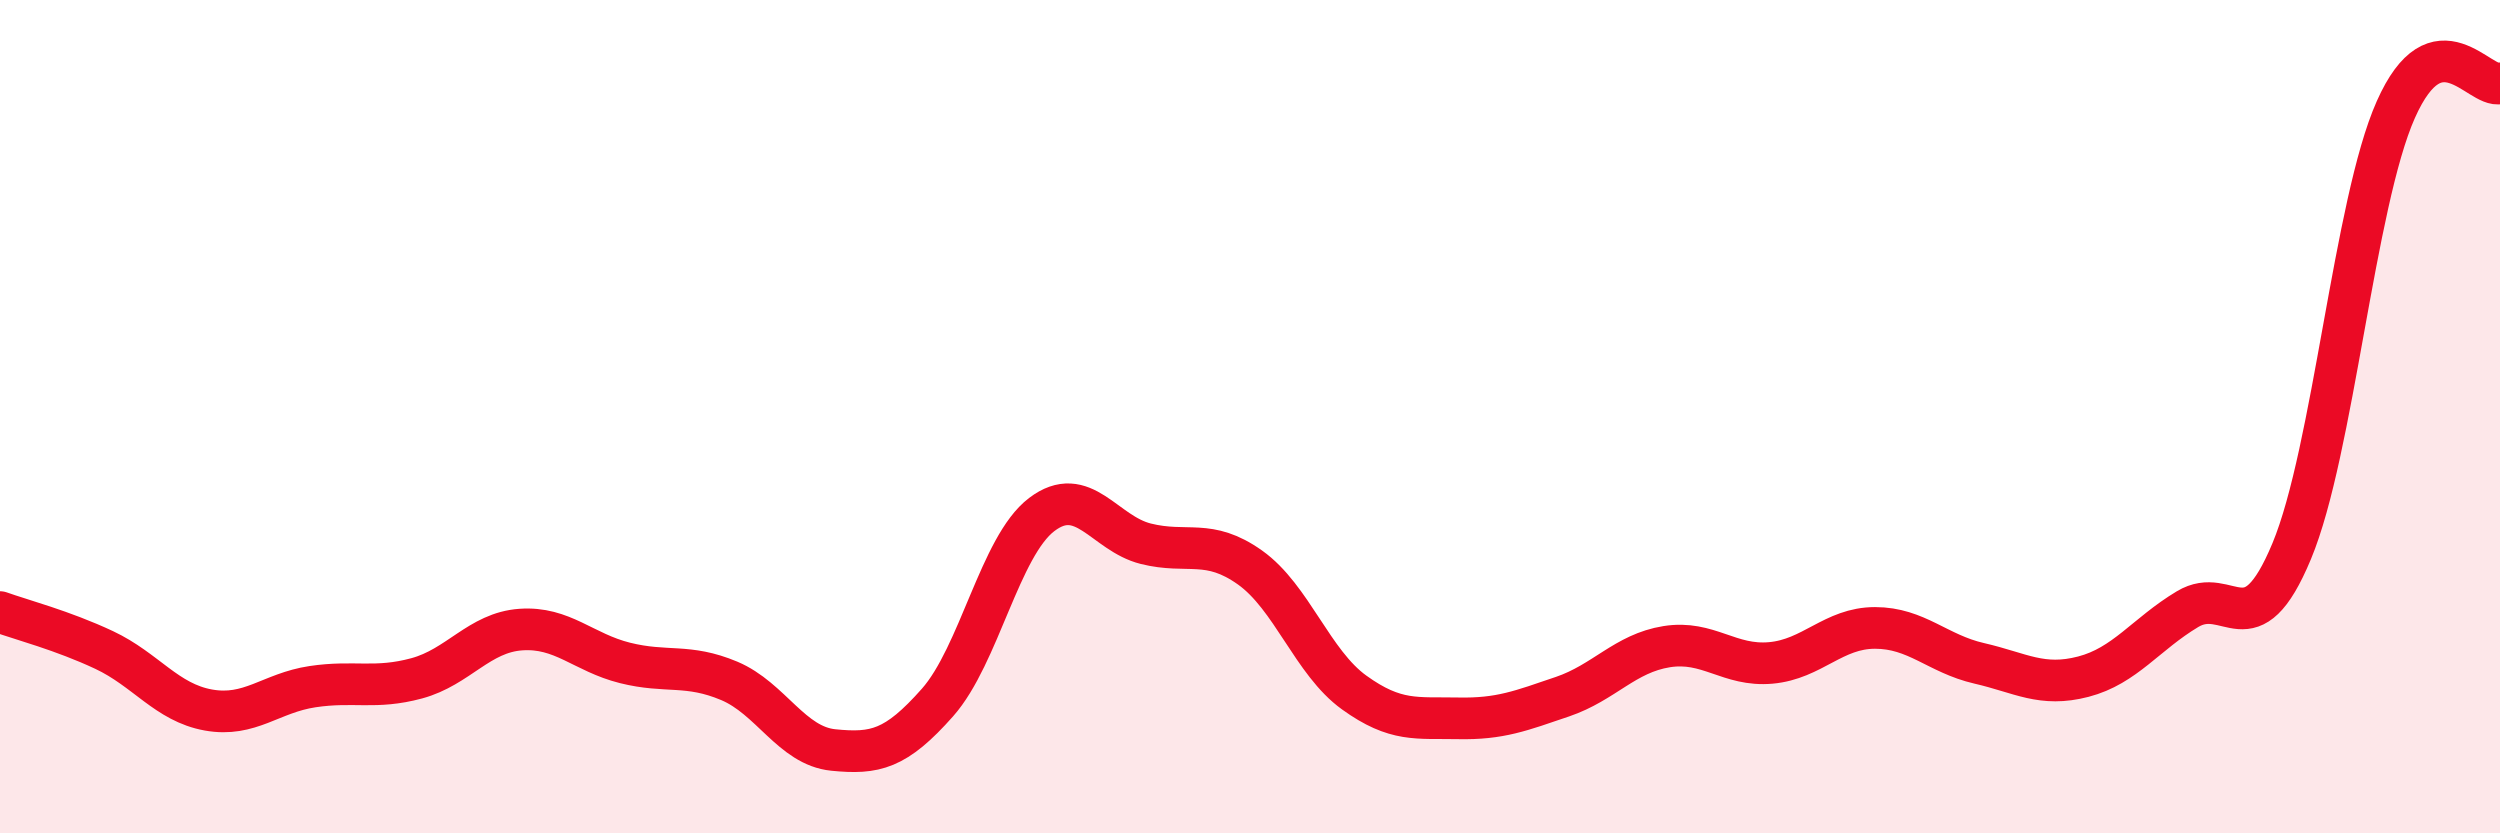 
    <svg width="60" height="20" viewBox="0 0 60 20" xmlns="http://www.w3.org/2000/svg">
      <path
        d="M 0,14.69 C 0.5,14.87 1.5,15.13 2.5,15.6 C 3.5,16.07 4,16.86 5,17.04 C 6,17.22 6.5,16.63 7.5,16.48 C 8.5,16.33 9,16.55 10,16.28 C 11,16.01 11.5,15.18 12.5,15.11 C 13.5,15.04 14,15.66 15,15.91 C 16,16.16 16.5,15.92 17.5,16.34 C 18.5,16.76 19,17.9 20,18 C 21,18.1 21.5,17.99 22.5,16.86 C 23.5,15.73 24,13.11 25,12.35 C 26,11.59 26.5,12.8 27.5,13.05 C 28.5,13.3 29,12.91 30,13.62 C 31,14.33 31.5,15.9 32.5,16.62 C 33.5,17.34 34,17.22 35,17.24 C 36,17.26 36.5,17.06 37.5,16.72 C 38.5,16.38 39,15.68 40,15.52 C 41,15.36 41.5,16 42.5,15.91 C 43.5,15.82 44,15.07 45,15.07 C 46,15.07 46.5,15.69 47.5,15.92 C 48.5,16.15 49,16.5 50,16.24 C 51,15.98 51.5,15.22 52.5,14.62 C 53.5,14.02 54,15.63 55,13.23 C 56,10.83 56.5,4.88 57.5,2.63 C 58.5,0.38 59.5,2.13 60,2L60 20L0 20Z"
        fill="#EB0A25"
        opacity="0.1"
        stroke-linecap="round"
        stroke-linejoin="round"
      />
      <path
        d="M 0,14.69 C 0.5,14.87 1.5,15.13 2.5,15.6 C 3.5,16.07 4,16.86 5,17.04 C 6,17.22 6.5,16.63 7.5,16.48 C 8.5,16.33 9,16.55 10,16.28 C 11,16.01 11.5,15.18 12.5,15.11 C 13.5,15.04 14,15.66 15,15.91 C 16,16.16 16.5,15.92 17.5,16.34 C 18.5,16.76 19,17.9 20,18 C 21,18.1 21.5,17.99 22.5,16.86 C 23.5,15.73 24,13.11 25,12.35 C 26,11.59 26.5,12.8 27.5,13.05 C 28.5,13.3 29,12.91 30,13.62 C 31,14.33 31.5,15.9 32.5,16.62 C 33.5,17.34 34,17.22 35,17.24 C 36,17.26 36.5,17.06 37.5,16.72 C 38.5,16.38 39,15.68 40,15.52 C 41,15.36 41.5,16 42.5,15.91 C 43.5,15.82 44,15.07 45,15.07 C 46,15.07 46.5,15.69 47.5,15.92 C 48.5,16.15 49,16.5 50,16.24 C 51,15.98 51.5,15.22 52.5,14.62 C 53.5,14.02 54,15.63 55,13.23 C 56,10.83 56.5,4.88 57.5,2.63 C 58.5,0.38 59.5,2.13 60,2"
        stroke="#EB0A25"
        stroke-width="1"
        fill="none"
        stroke-linecap="round"
        stroke-linejoin="round"
      />
    </svg>
  